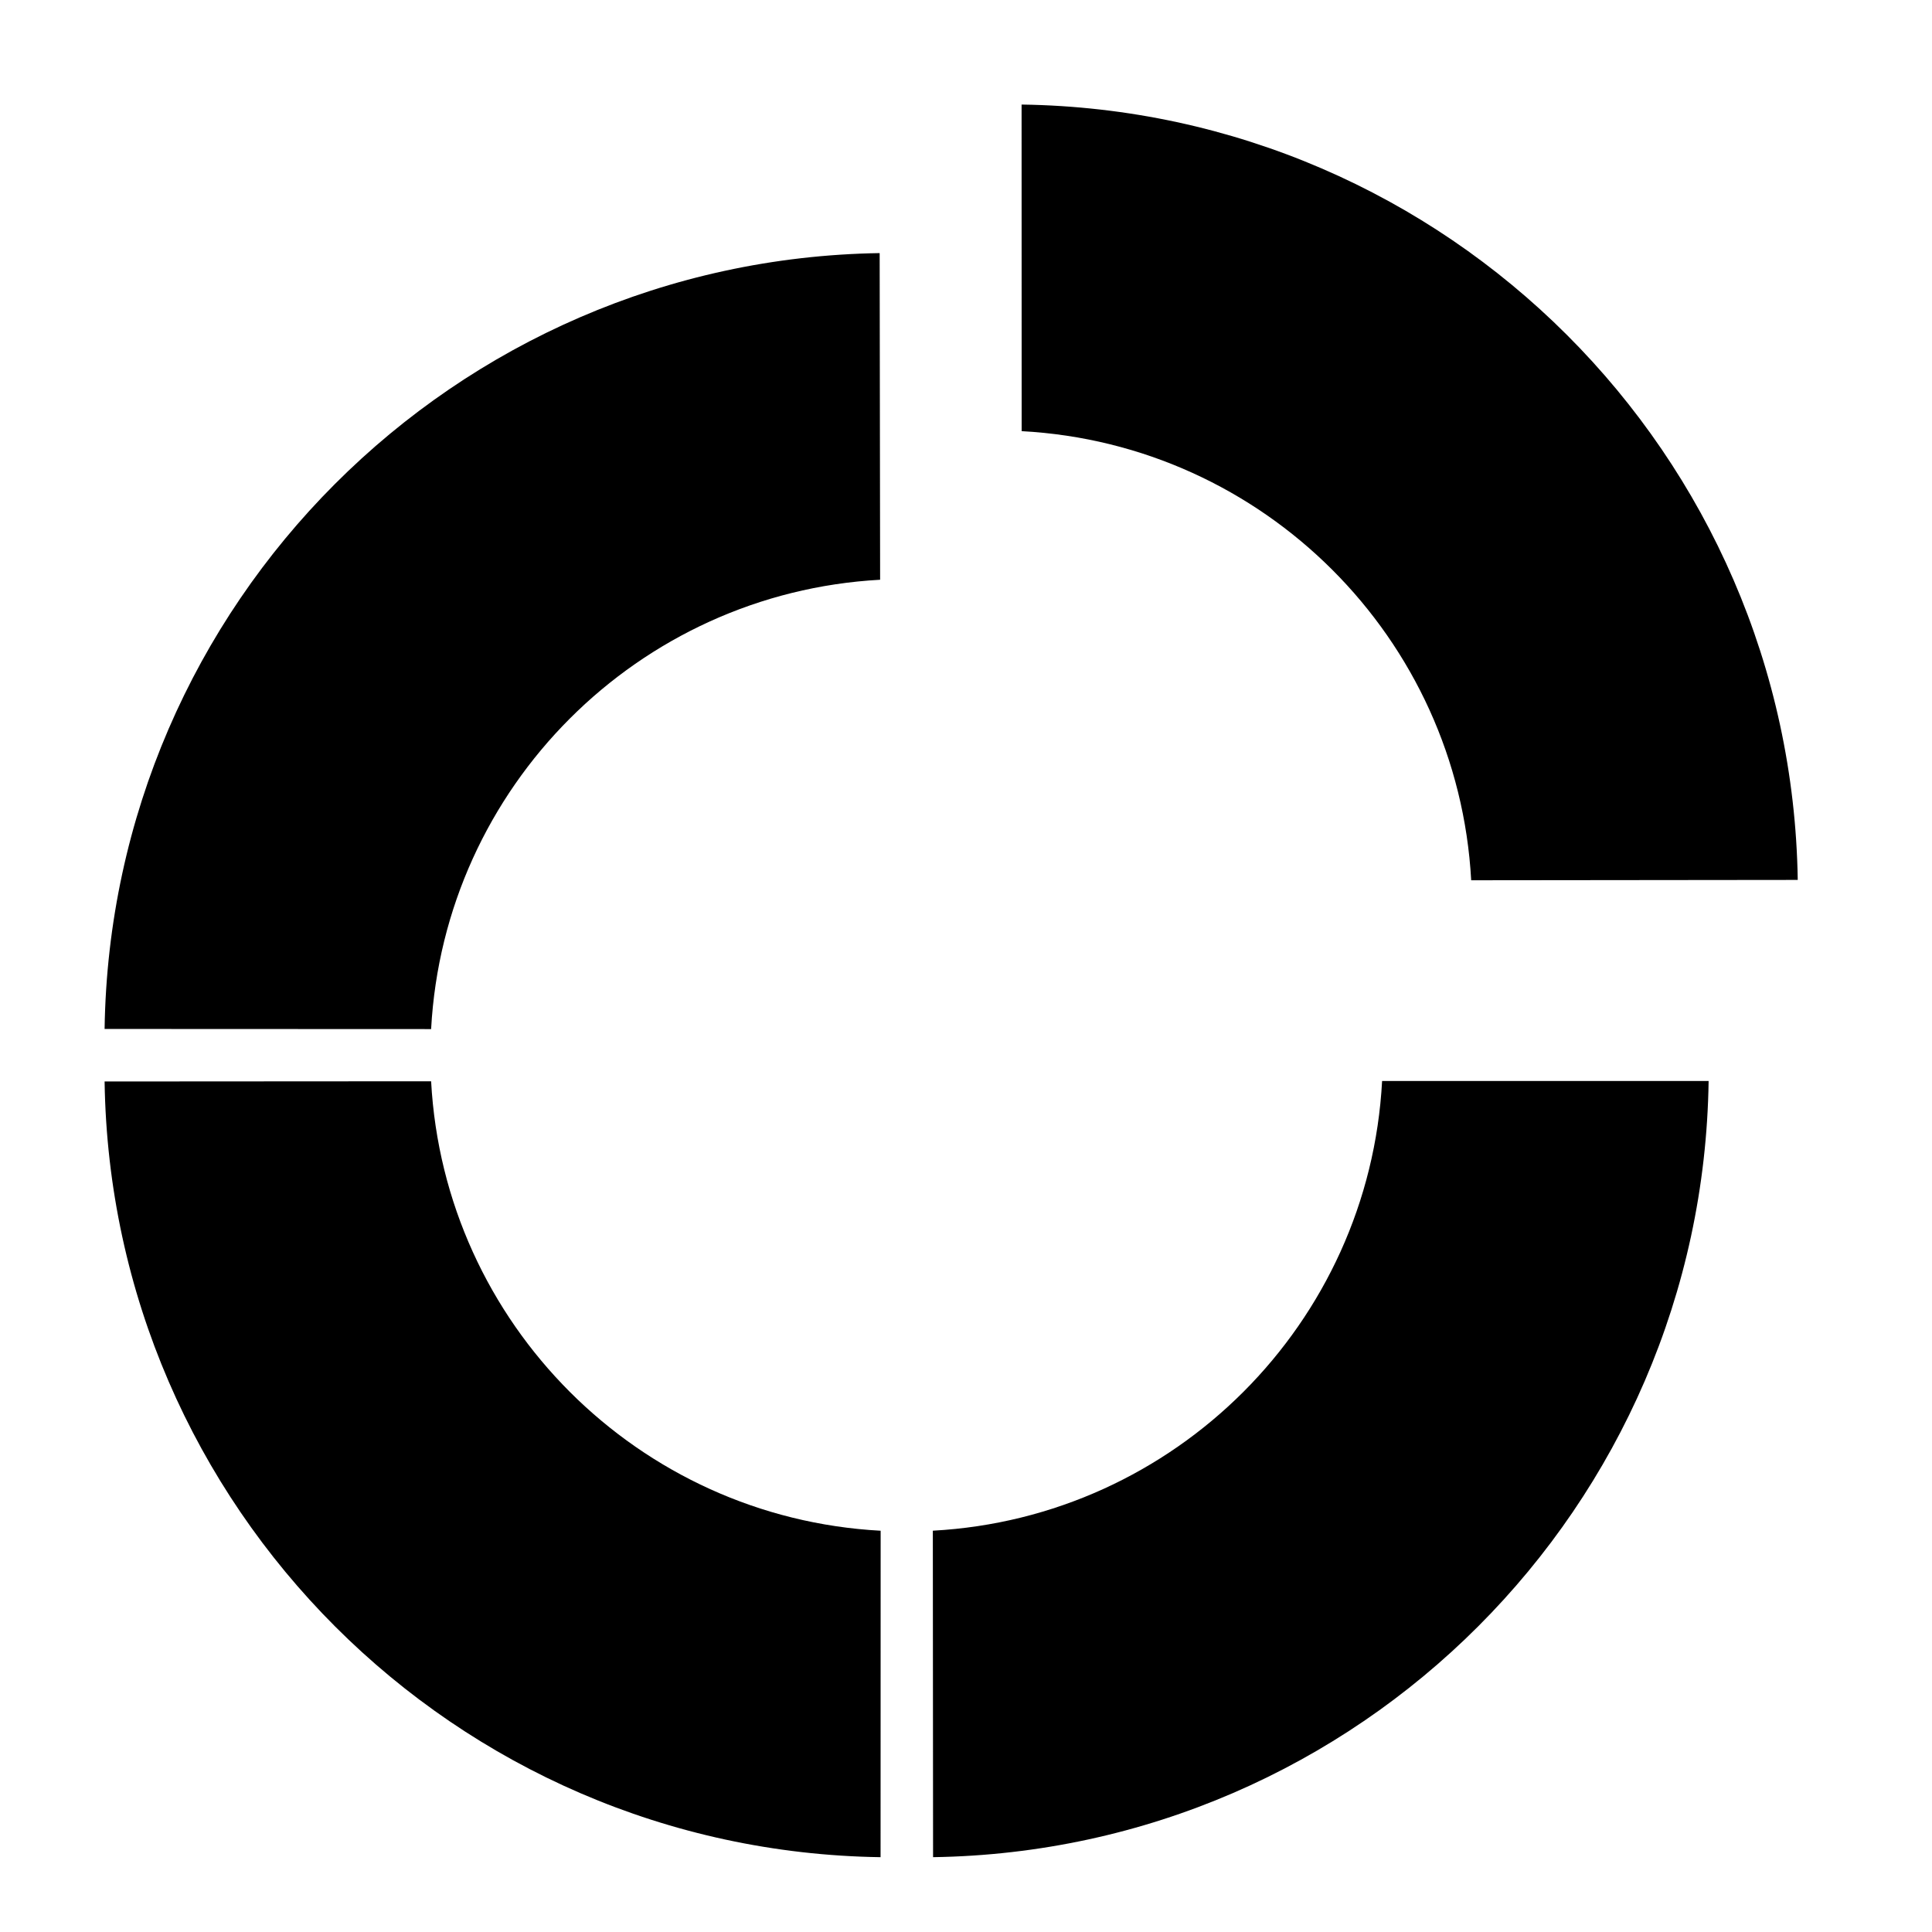 <?xml version="1.0" encoding="UTF-8"?>
<!-- Uploaded to: ICON Repo, www.svgrepo.com, Generator: ICON Repo Mixer Tools -->
<svg fill="#000000" width="800px" height="800px" version="1.1" viewBox="144 144 512 512" xmlns="http://www.w3.org/2000/svg">
 <path d="m533.88 377.28c-3.508-64.168-54.949-115.57-119.13-119.02l-0.02-86.551c112.79 1.578 203.97 92.668 205.69 205.48zm-142.67 172.37c64.199-3.484 115.64-54.957 119.06-119.17h86.531c-1.605 112.82-92.711 203.99-205.53 205.69zm-132.96-119.1c3.465 64.207 54.922 115.66 119.13 119.11l-0.02 86.512c-112.82-1.625-203.98-92.75-205.64-205.57zm118.99-132.91c-64.141 3.516-115.52 54.93-118.99 119.08l-86.531-0.035c1.645-112.74 92.668-203.85 205.4-205.61z"/>
</svg>